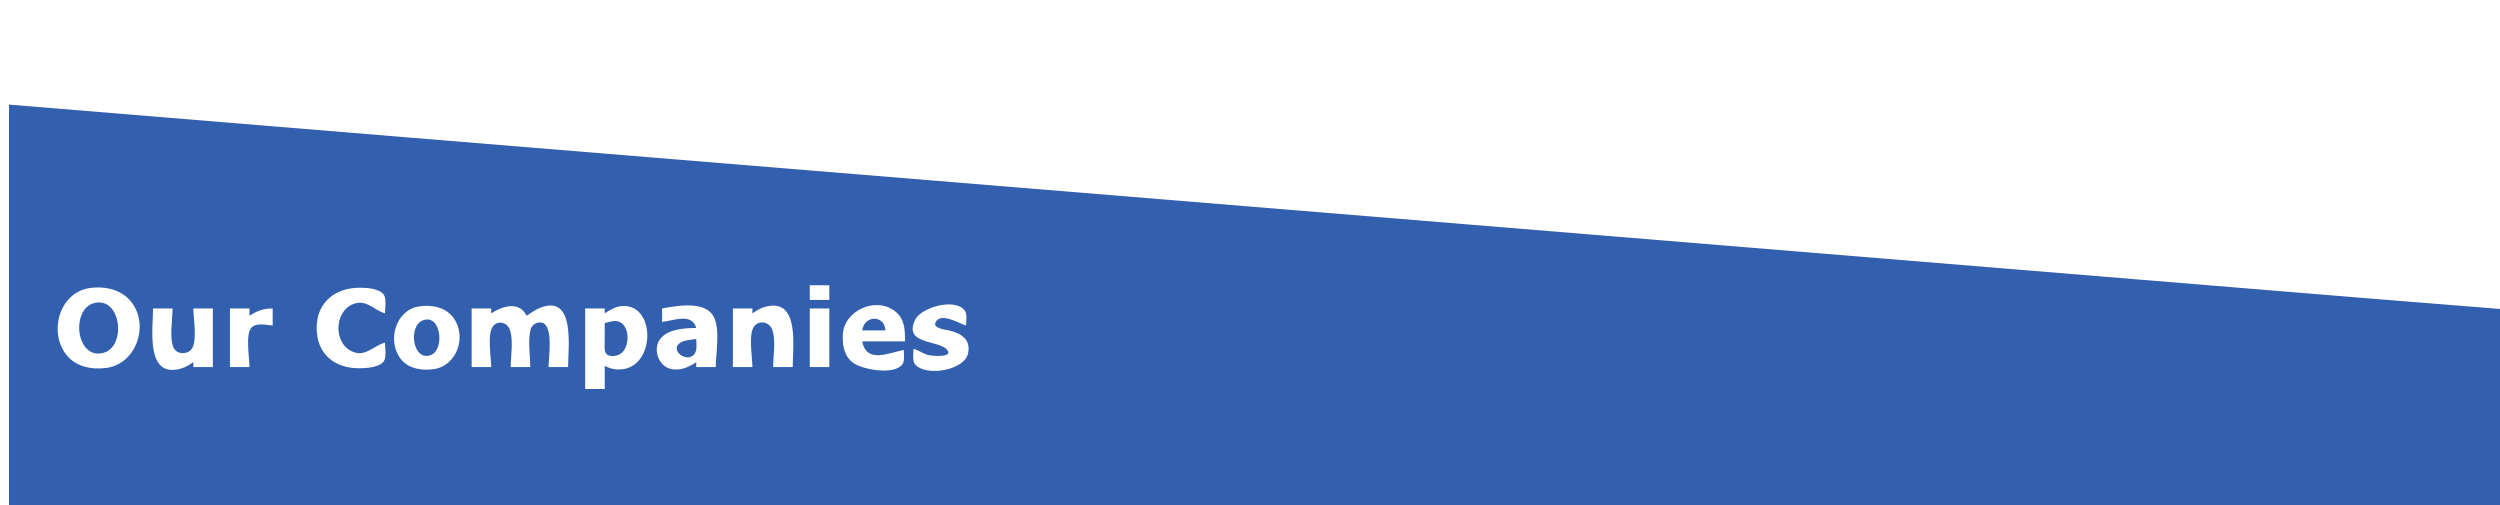 <?xml version="1.0" encoding="UTF-8" standalone="no"?> <svg xmlns:inkscape="http://www.inkscape.org/namespaces/inkscape" xmlns:sodipodi="http://sodipodi.sourceforge.net/DTD/sodipodi-0.dtd" xmlns="http://www.w3.org/2000/svg" xmlns:svg="http://www.w3.org/2000/svg" version="1.1" id="svg343" width="2730.667" height="552" viewBox="0 0 2730.667 552" sodipodi:docname="Our Companies Header.png.svg" inkscape:version="1.1.1 (c3084ef, 2021-09-22)"><defs id="defs347"></defs><g inkscape:groupmode="layer" inkscape:label="Image" id="g349"><path style="fill:#335faf;stroke:none;stroke-width:1.333" d="M 9.831,114.249 V 556.916 H 2740.498 V 338.249 l -146.667,-11.773 -260,-21.333 L 1603.165,245.142 449.831,150.476 9.831,114.249 M 905.831,311.582 v 16 h -21.333 v -16 h 21.333 m -808,3.068 c 17.457,-2.573 36.396,1.877 46.933,16.932 18.041,25.776 3.311,65.715 -28.267,70.267 -15.909,2.293 -33.704,-1.18 -44.097,-14.387 -19.575,-24.876 -7.513,-67.957 25.43,-72.812 m 322.667,27.599 c -10.647,-2.761 -18.6,-13.611 -30.667,-11.289 -23.744,4.569 -27.232,41.285 -6.665,52.251 15.169,8.089 24.025,-5.339 37.332,-8.961 0,5.527 1.979,15.787 -1.371,20.468 -4.751,6.64 -19.312,7.496 -26.629,7.531 -27.017,0.129 -46.629,-15.625 -46.628,-43.999 0.003,-28.568 20.956,-44.315 47.961,-43.995 7.235,0.085 20.661,0.907 25.296,7.512 3.332,4.748 1.371,14.908 1.371,20.483 m -317.333,-11.288 c -25.993,6.193 -20.644,61.727 9.333,54.576 25.883,-6.175 20.231,-61.62 -9.333,-54.576 m 354.667,3.689 c 13.932,-2.057 29.243,0.833 37.801,12.937 14.343,20.283 3.397,51.953 -21.801,55.595 -12.401,1.792 -27.039,-0.157 -35.48,-10.324 -16.173,-19.484 -6.62,-54.353 19.48,-58.208 m 117.333,10.265 c 4.825,-2.976 9.356,-6.588 14.667,-8.695 39.003,-15.473 30.667,43.619 30.667,64.695 h -21.333 c 0,-10.46 5.513,-44.149 -6.692,-48.287 -5.261,-1.783 -11.484,1.751 -12.884,7.011 -3.248,12.207 -0.424,28.643 -0.424,41.276 h -21.333 c 0,-12.131 3.293,-29.941 -1.192,-41.313 -2.927,-7.421 -12.501,-10.004 -18.004,-3.461 -6.859,8.155 -2.137,34.367 -2.137,44.775 H 515.165 V 336.916 h 21.333 v 5.333 c 11.9,-7.848 30.787,-13.824 38.667,2.667 m 85.333,54.667 v 25.333 H 639.165 V 336.916 h 21.333 v 5.333 c 5.112,-3.075 9.996,-6.509 16,-7.561 40.657,-7.129 41.176,69.779 -1.333,68.875 -5.455,-0.116 -9.875,-1.468 -14.667,-3.98 m 121.333,1.333 h -21.333 v -5.333 c -8.787,5.791 -18.629,10.289 -29.333,6.928 -12.4,-3.895 -18.18,-21.708 -10.088,-32.204 8.495,-11.019 26.644,-12.023 39.421,-12.057 -4.915,-17.088 -25.351,-7.712 -37.333,-6.667 V 336.916 c 15.504,-2.921 45.853,-8.569 55.881,8.057 8.037,13.328 2.785,40.735 2.785,55.943 m 84,0 h -21.333 c 0,-12.132 3.293,-29.941 -1.191,-41.313 -3.091,-7.833 -13.625,-10.257 -19.339,-3.461 -6.859,8.159 -2.137,34.364 -2.137,44.775 H 800.498 V 336.916 h 21.333 v 5.333 c 4.199,-2.767 8.448,-5.544 13.333,-6.948 38.857,-11.164 30.667,43.417 30.667,65.615 m 122.667,-28 h -46.667 c 4.524,24.905 30.077,12.044 45.333,9.333 0,4.496 1.275,11.52 -1.371,15.427 -8.468,12.507 -43.284,5.976 -53.243,-0.904 -10.363,-7.16 -12.324,-18.827 -12.033,-30.523 0.661,-26.679 35.932,-43.135 57.293,-26.141 10.656,8.479 10.687,20.371 10.687,32.808 m 66.667,-17.333 c -7.208,-2.076 -27.74,-14.981 -33.253,-3.653 -3.172,6.517 9.604,7.976 13.253,8.721 13.601,2.775 25.835,9.5 22.141,25.599 -4.163,18.137 -44.733,25.197 -57.337,12.363 -3.813,-3.884 -2.137,-12.707 -2.137,-17.696 5.165,1.635 9.589,4.679 14.667,6.543 3.339,1.224 30.013,3.932 21.784,-5.625 -9.112,-10.583 -48.355,-5.339 -34.508,-32.916 6.625,-13.197 43.321,-23.9 54.02,-9.731 2.892,3.829 1.371,11.848 1.371,16.396 M 188.498,336.916 c 0,12.14 -3.667,31.323 0.989,42.593 3.124,7.561 14.484,8.195 19.54,2.181 6.859,-8.159 2.137,-34.364 2.137,-44.775 h 21.333 v 64 h -21.333 v -5.333 c -4.199,2.767 -8.448,5.544 -13.333,6.948 -39.245,11.276 -30.667,-43.029 -30.667,-65.615 h 21.333 m 84,0 v 8 c 8.315,-5.479 15.375,-7.972 25.333,-8 v 18.667 c -6.949,-0.548 -17.512,-3.481 -23.196,2.304 -6.725,6.844 -2.137,33.692 -2.137,43.029 H 251.165 V 336.916 h 21.333 m 633.333,0 v 64 H 884.498 V 336.916 h 21.333 m 36,24 h 25.333 c -0.955,-17.429 -23.475,-16.675 -25.333,0 m -479.98,-11.005 c -16.563,6.319 -10.971,46.08 9.256,37.655 14.736,-6.139 10.627,-45.239 -9.256,-37.655 m 198.647,3.005 v 17.333 c 0,3.943 -0.287,8.013 0.079,11.941 0.784,8.448 11.467,7.925 17.181,4.248 11.257,-7.244 10.733,-34.883 -5.26,-35.813 -4.029,-0.233 -8.119,1.404 -12,2.291 m 100,17.333 c -5.075,0.945 -11.276,0.883 -15.921,3.245 -16.36,8.319 8.513,25.981 15.117,11.121 1.808,-4.068 0.804,-10.005 0.804,-14.367 z" id="path371"></path></g></svg> 